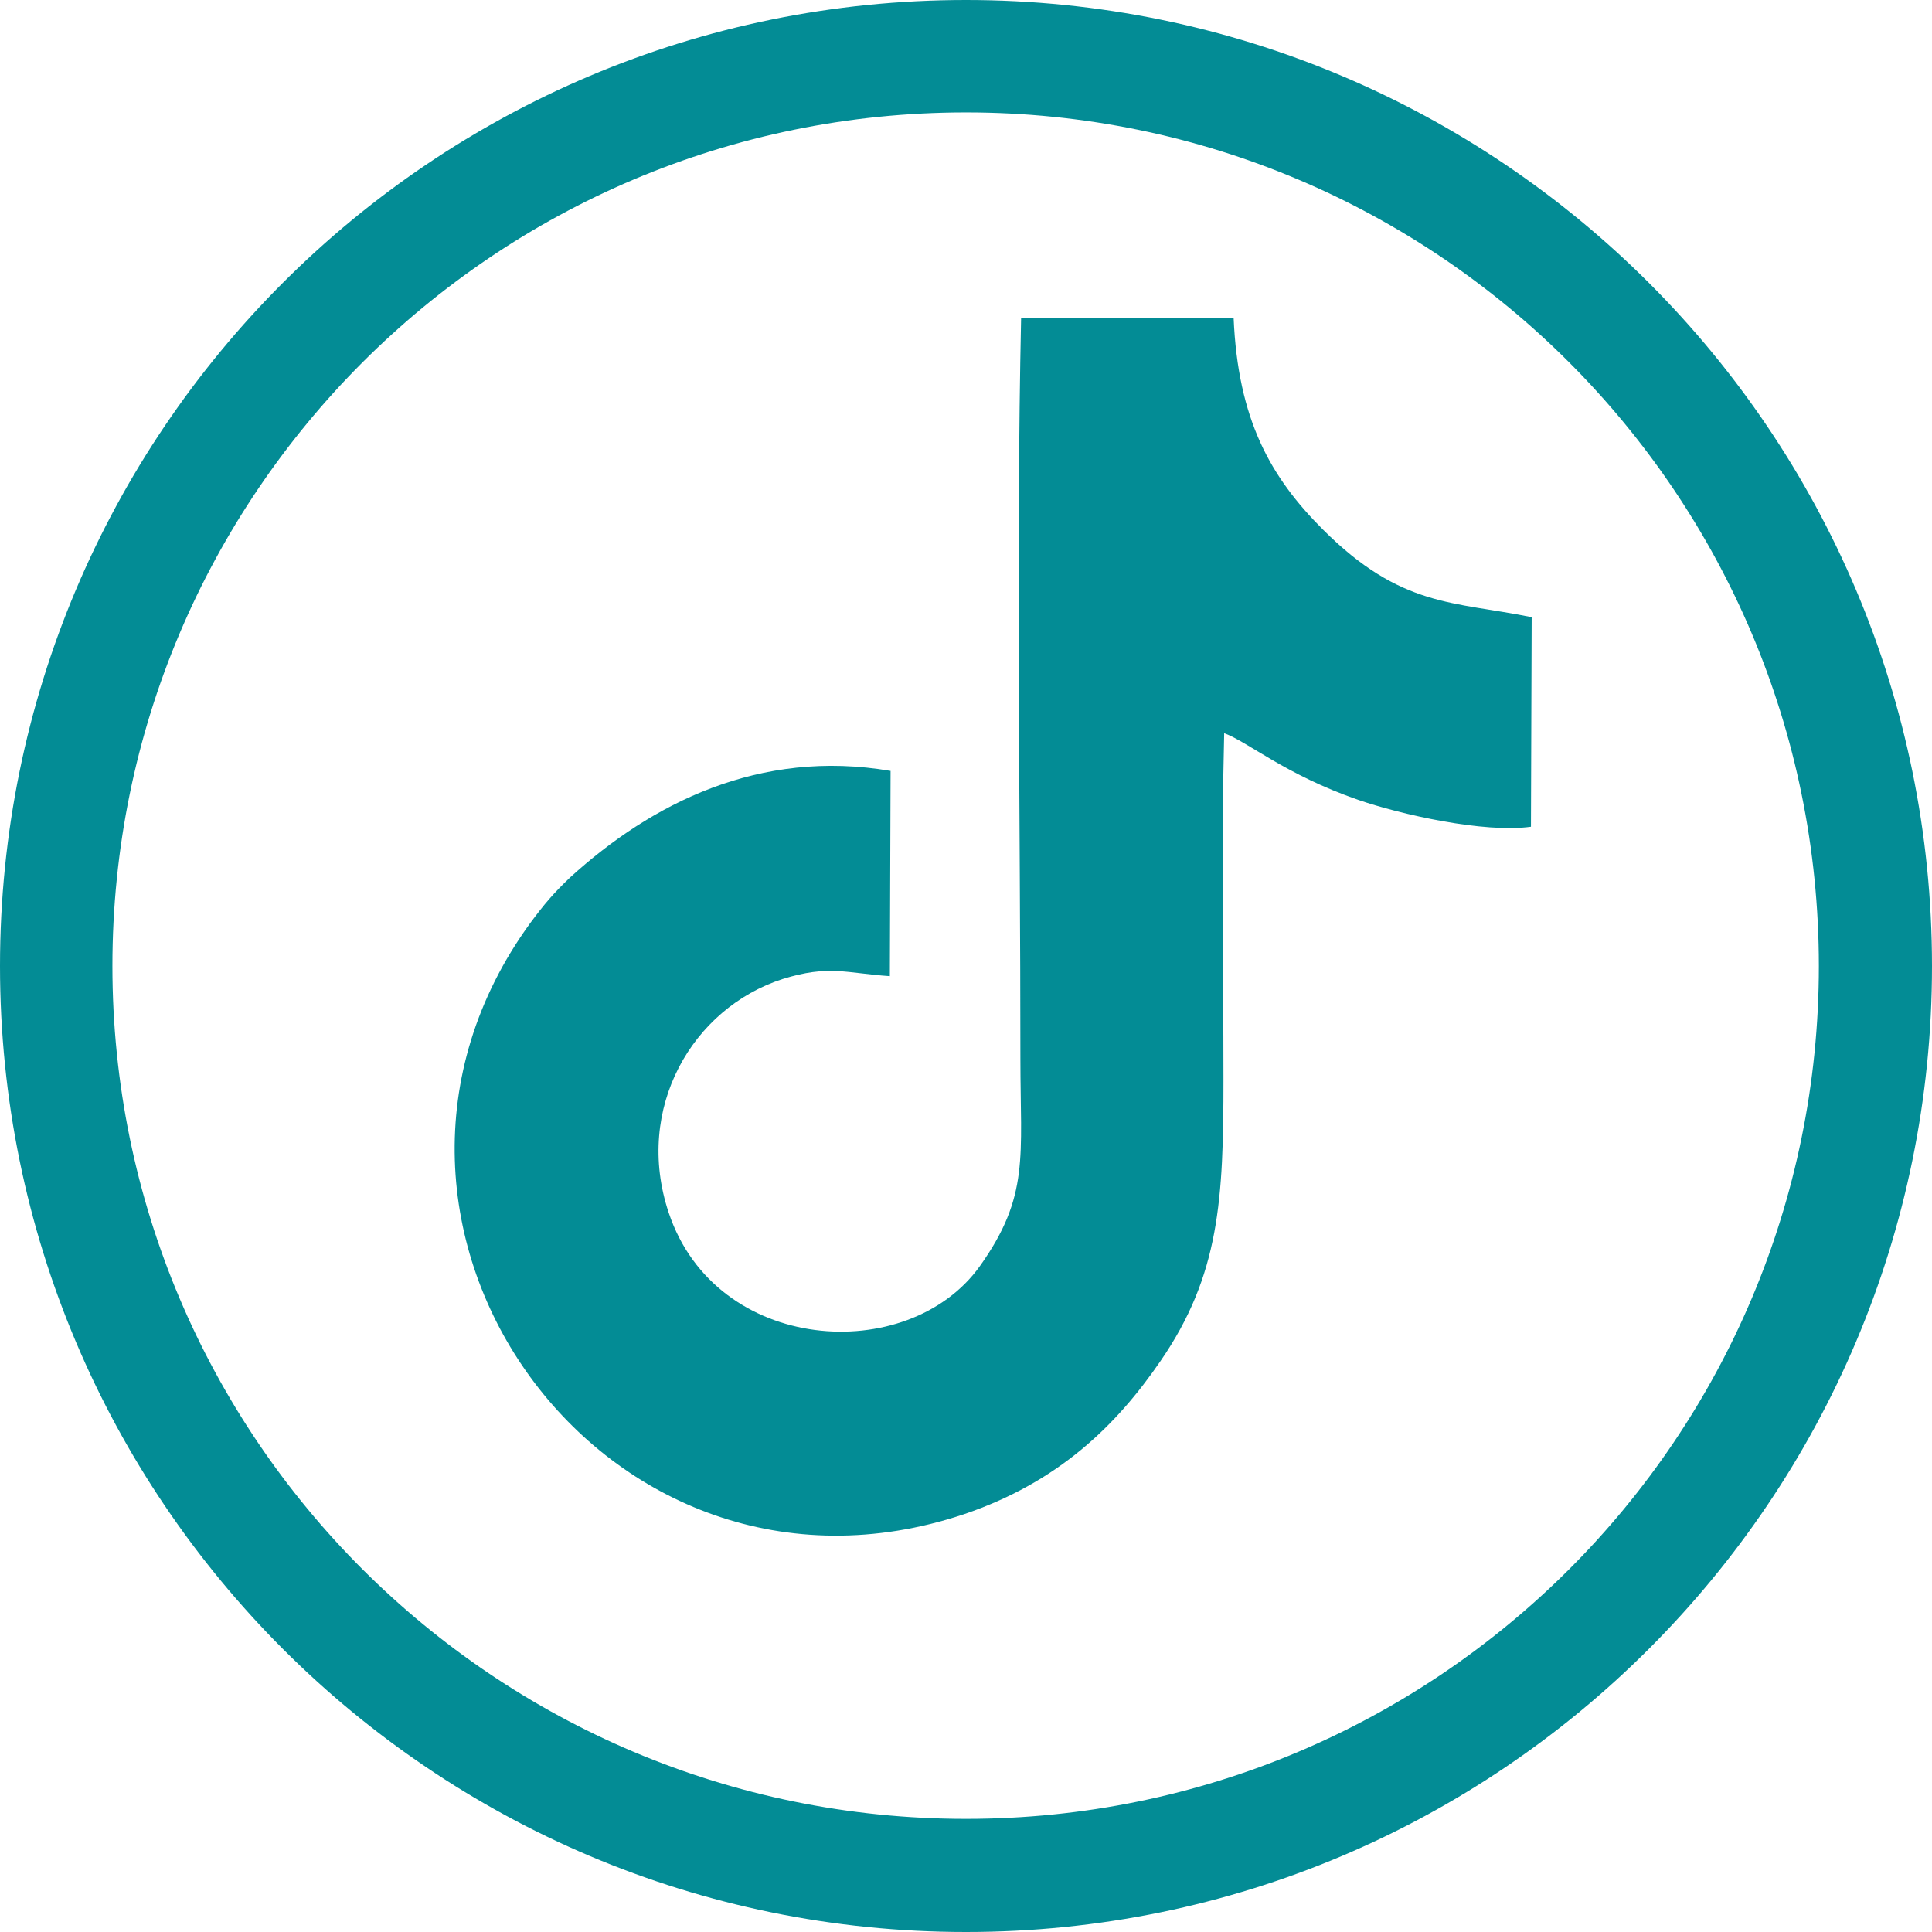 <?xml version="1.0" encoding="UTF-8"?>
<!DOCTYPE svg PUBLIC "-//W3C//DTD SVG 1.1//EN" "http://www.w3.org/Graphics/SVG/1.1/DTD/svg11.dtd">
<!-- Creator: CorelDRAW 2018 (64-Bit) -->
<svg xmlns="http://www.w3.org/2000/svg" xml:space="preserve" width="60px" height="60px" version="1.1" style="shape-rendering:geometricPrecision; text-rendering:geometricPrecision; image-rendering:optimizeQuality; fill-rule:evenodd; clip-rule:evenodd"
viewBox="0 0 26.64 26.64"
 xmlns:xlink="http://www.w3.org/1999/xlink">
 <defs>
  <style type="text/css">
   <![CDATA[
    .fil0 {fill:#038C95}
   ]]>
  </style>
 </defs>
 <g id="Слой_x0020_1">
  <path class="fil0" d="M12.27 13.46l0.01 -2.83c-1.81,-0.31 -3.3,0.45 -4.42,1.47 -0.23,0.22 -0.35,0.36 -0.55,0.63 -3.03,4.17 1.04,9.8 5.98,8.15 1.3,-0.44 2.1,-1.22 2.71,-2.11 0.82,-1.19 0.87,-2.24 0.87,-3.88 0,-1.58 -0.03,-3.21 0.01,-4.78 0.33,0.12 0.84,0.57 1.85,0.92 0.58,0.2 1.73,0.46 2.38,0.37l0.01 -2.89c-1.08,-0.22 -1.8,-0.13 -2.88,-1.21 -0.72,-0.72 -1.17,-1.51 -1.23,-2.92l-2.93 0c-0.07,3.25 -0.01,6.89 -0.01,10.22 0,1.35 0.13,1.89 -0.56,2.86 -0.99,1.38 -3.64,1.21 -4.29,-0.74 -0.48,-1.44 0.33,-2.82 1.57,-3.22 0.64,-0.2 0.88,-0.08 1.48,-0.04zm1.05 -11.91c6.5,0 11.76,5.27 11.76,11.77 0,6.5 -5.26,11.76 -11.76,11.76 -6.5,0 -11.77,-5.26 -11.77,-11.76 0,-6.5 5.27,-11.77 11.77,-11.77zm0 -1.55c7.35,0 13.32,5.96 13.32,13.32 0,7.35 -5.97,13.32 -13.32,13.32 -7.36,0 -13.32,-5.97 -13.32,-13.32 0,-7.36 5.96,-13.32 13.32,-13.32z"/>
 </g>
</svg>
